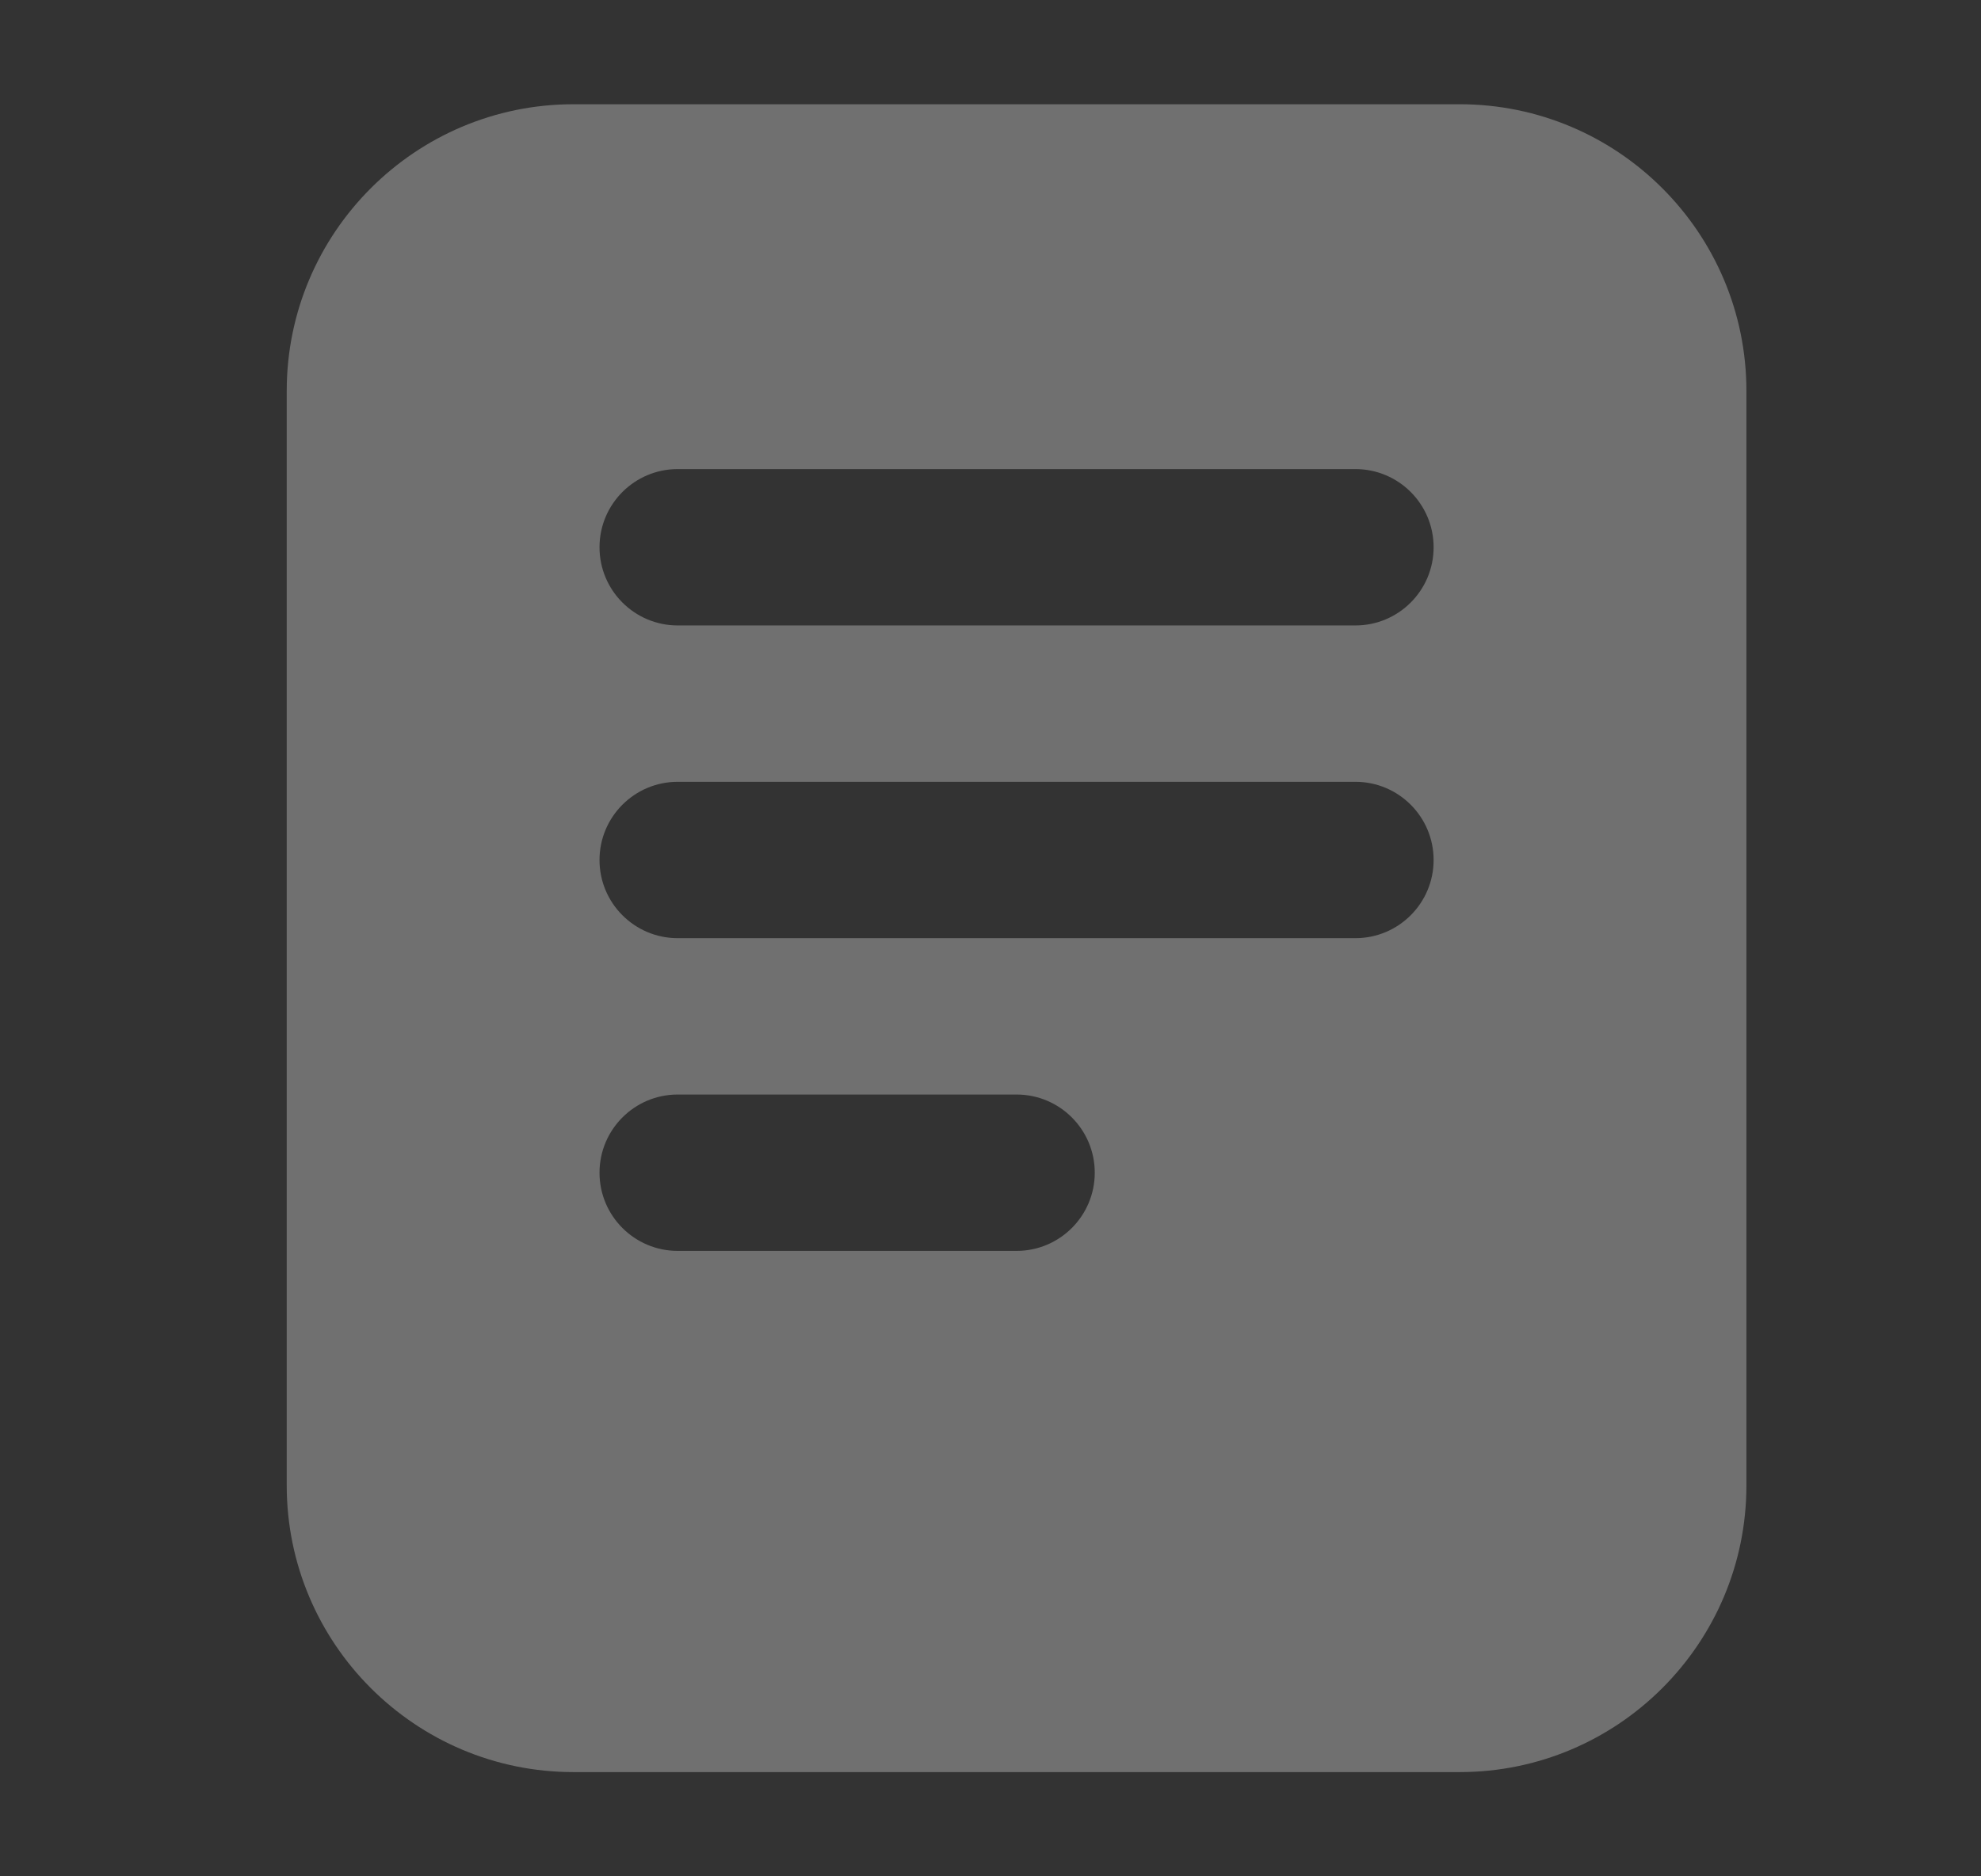 <svg xmlns="http://www.w3.org/2000/svg" width="19" height="18" viewBox="0 0 19 18" fill="none">
<rect x="0" y="0" width="19" height="18" fill="#333333" stroke="none"/>
<g opacity="0.3">
<path d="M14 1H5.5C3.983 1 2.75 2.233 2.75 3.75V14.25C2.75 15.767 3.983 17 5.5 17H14C15.517 17 16.75 15.767 16.75 14.25V3.75C16.75 2.233 15.517 1 14 1ZM9.75 12H6.5C6.086 12 5.75 11.664 5.75 11.25C5.75 10.836 6.086 10.5 6.5 10.5H9.75C10.164 10.5 10.5 10.836 10.5 11.25C10.5 11.664 10.164 12 9.75 12ZM13 9H6.5C6.086 9 5.75 8.664 5.75 8.25C5.75 7.836 6.086 7.5 6.5 7.5H13C13.414 7.5 13.75 7.836 13.75 8.25C13.75 8.664 13.414 9 13 9ZM13 6H6.5C6.086 6 5.75 5.664 5.75 5.25C5.75 4.836 6.086 4.5 6.5 4.5H13C13.414 4.5 13.75 4.836 13.75 5.25C13.75 5.664 13.414 6 13 6Z" fill="white"></path>
</g>
</svg>